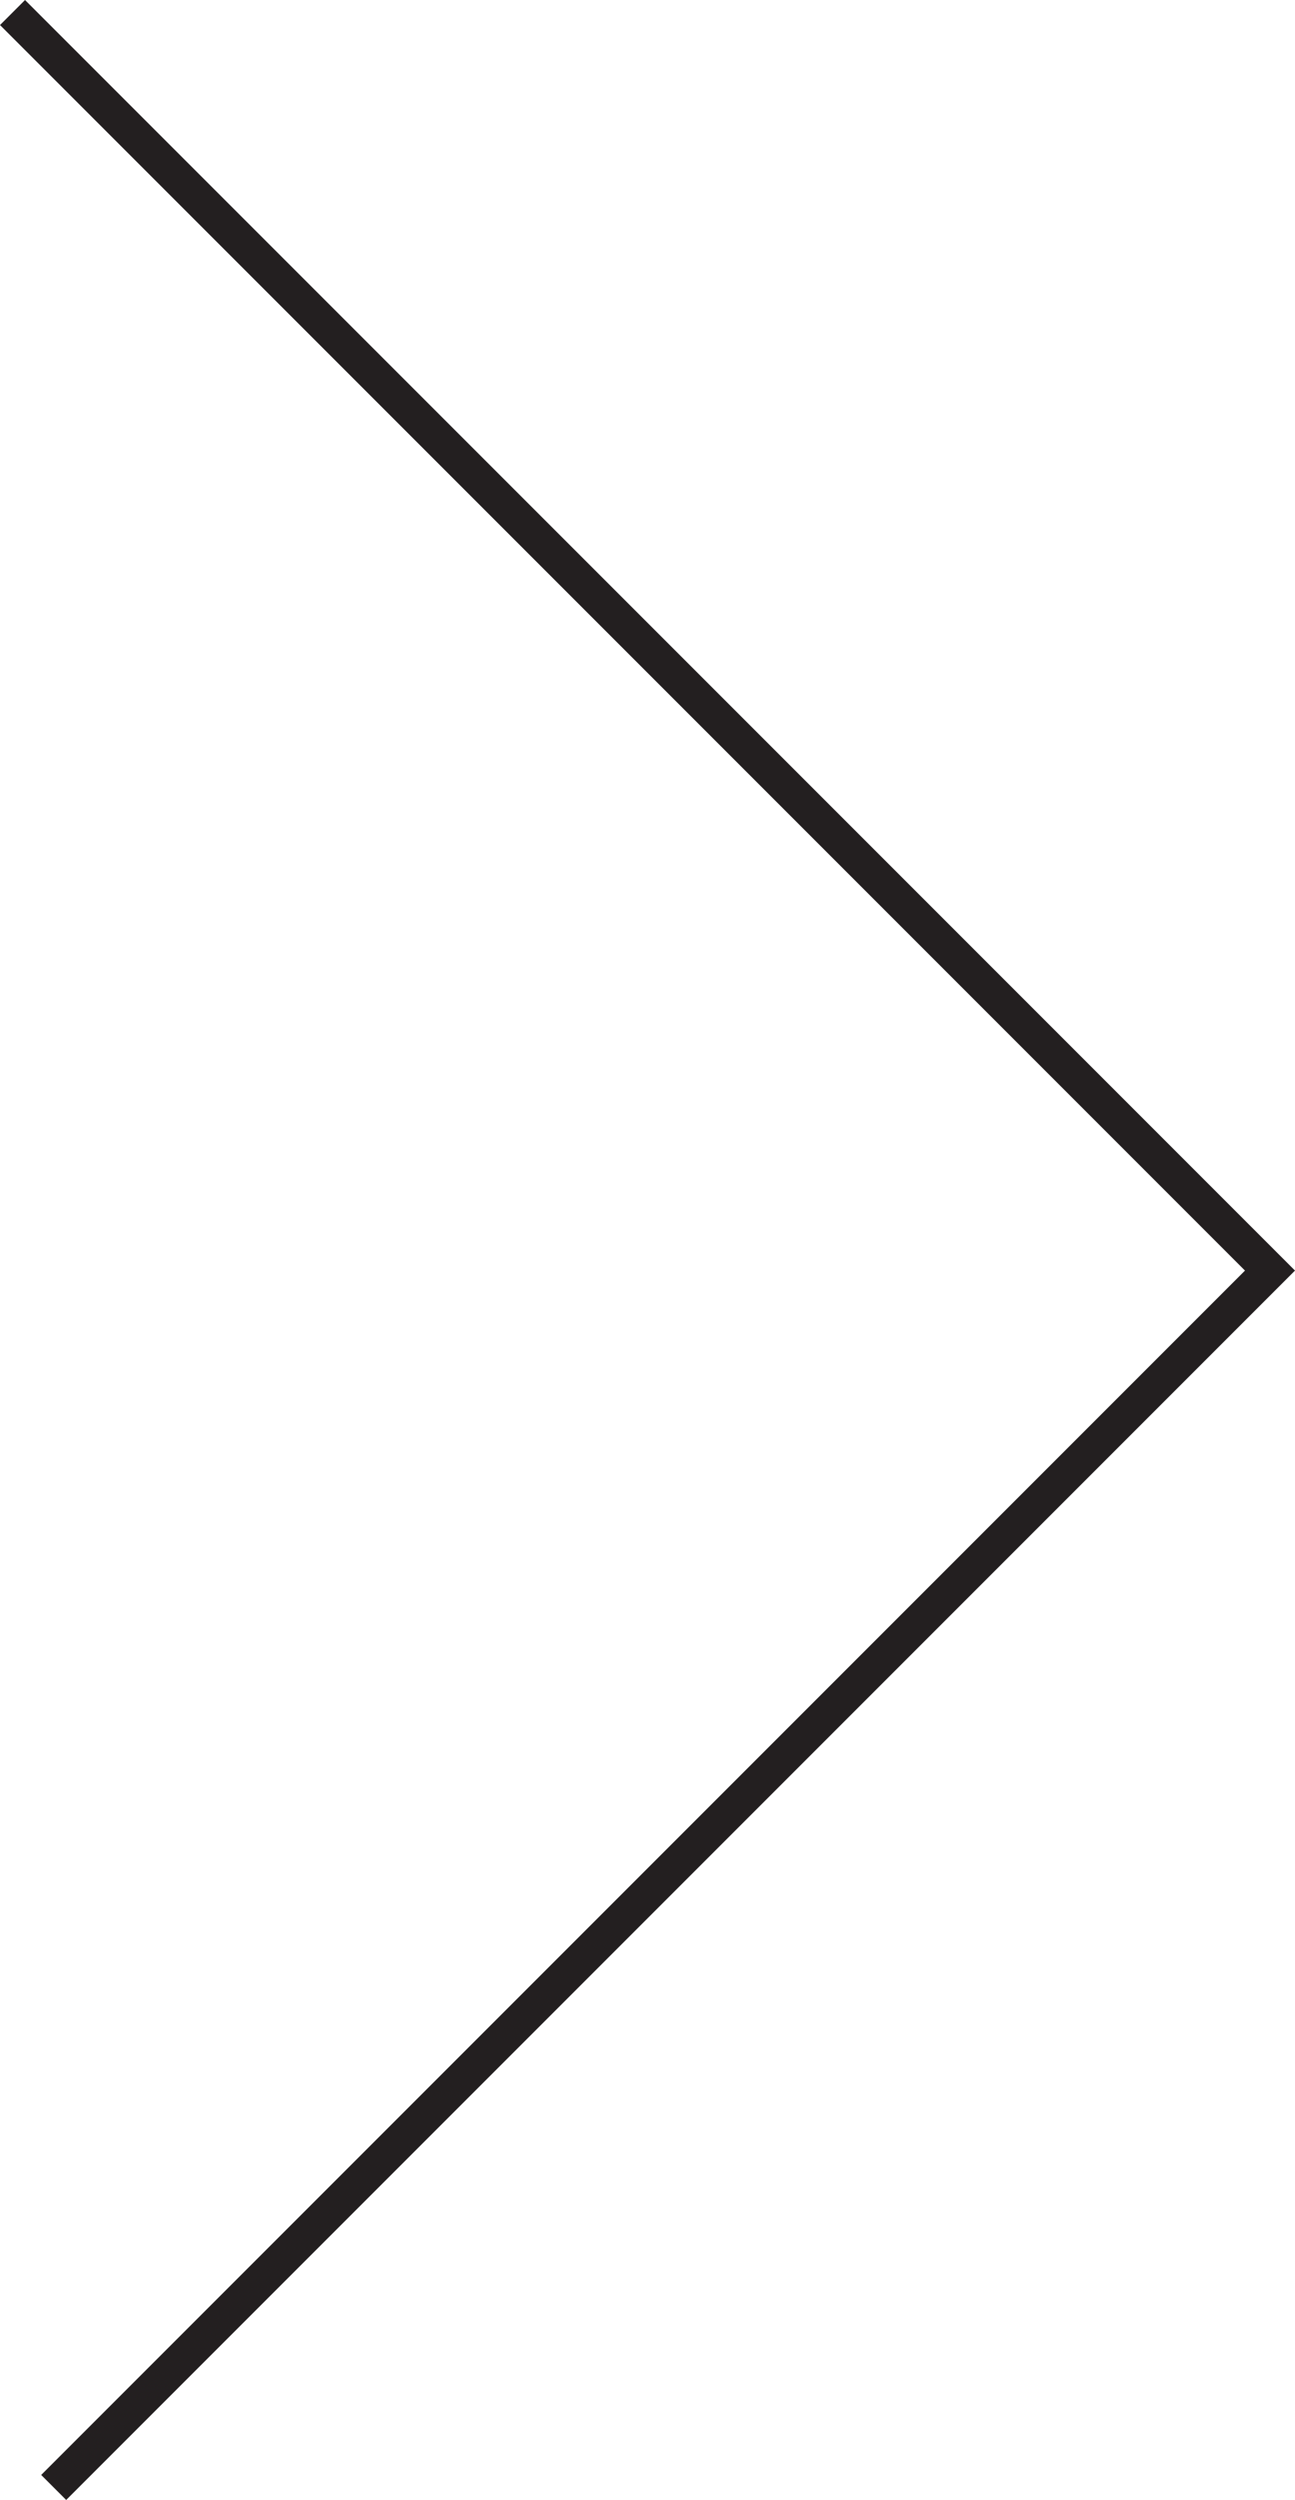 <!-- Generator: Adobe Illustrator 21.0.2, SVG Export Plug-In  -->
<svg version="1.1"
	 xmlns="http://www.w3.org/2000/svg" xmlns:xlink="http://www.w3.org/1999/xlink" xmlns:a="http://ns.adobe.com/AdobeSVGViewerExtensions/3.0/"
	 x="0px" y="0px" width="36.612px" height="70.645px" viewBox="0 0 36.612 70.645"
	 style="enable-background:new 0 0 36.612 70.645;" xml:space="preserve">
<style type="text/css">
	.st0{fill:none;stroke:#231F20;stroke-miterlimit:10;}
</style>
<defs>
</defs>
<polyline class="st0" points="0.354,0.354 35.905,35.905 1.518,70.292 "/>
</svg>